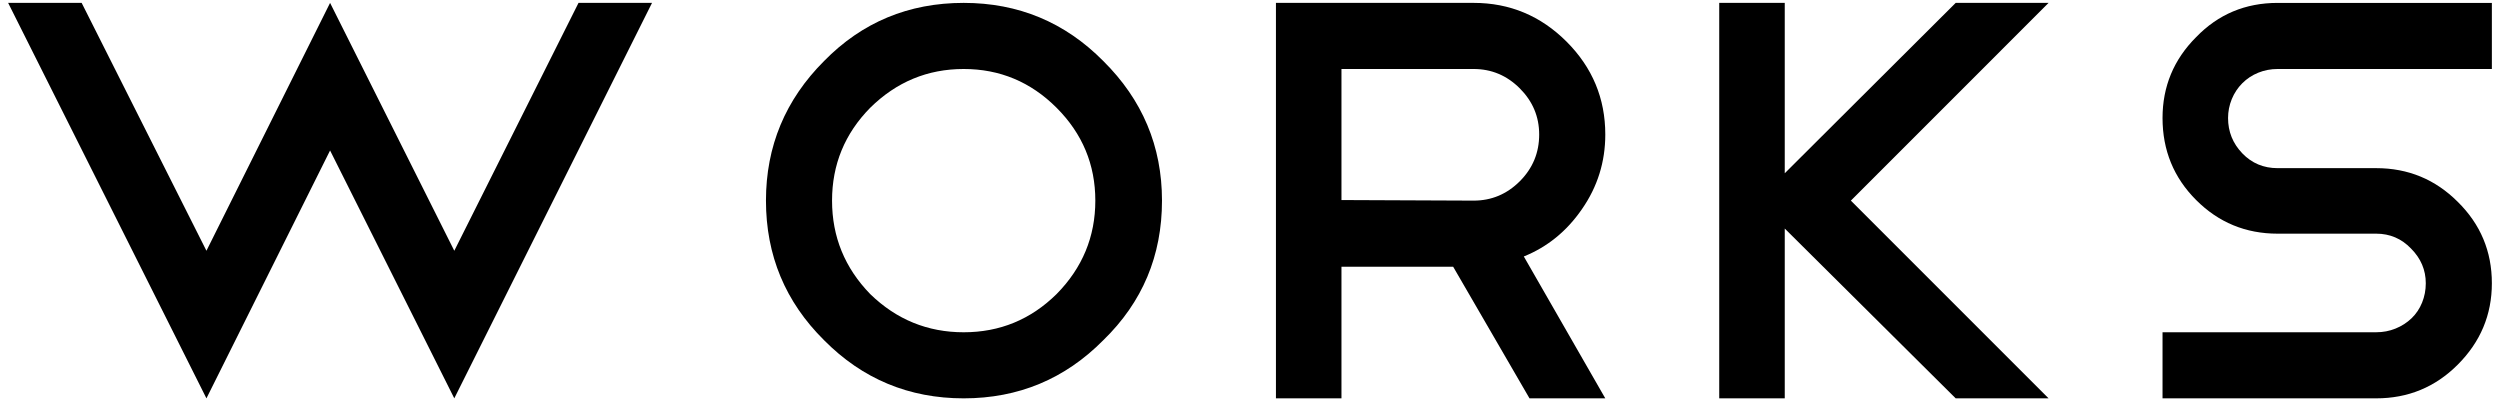 <?xml version="1.0" encoding="utf-8"?>
<!-- Generator: Adobe Illustrator 17.0.0, SVG Export Plug-In . SVG Version: 6.00 Build 0)  -->
<!DOCTYPE svg PUBLIC "-//W3C//DTD SVG 1.1//EN" "http://www.w3.org/Graphics/SVG/1.1/DTD/svg11.dtd">
<svg version="1.1" id="レイヤー_1" xmlns="http://www.w3.org/2000/svg" xmlns:xlink="http://www.w3.org/1999/xlink" x="0px"
	 y="0px" width="162px" height="26px" viewBox="0 0 162 26" enable-background="new 0 0 162 26" xml:space="preserve">
<g>
	<g>
		<path d="M5.291,0.187l8.086,16.062l8.012-16.062l8.049,16.062l8.05-16.062h4.763L29.438,25.812L21.389,9.751l-8.012,16.062
			L0.527,0.187H5.291z"/>
		<path d="M62.447,0.187c3.545,0,6.56,1.256,9.046,3.767C74.028,6.465,75.297,9.48,75.297,13c0,3.569-1.269,6.585-3.804,9.046
			c-2.486,2.511-5.501,3.767-9.046,3.767s-6.561-1.256-9.047-3.767c-2.51-2.485-3.766-5.501-3.766-9.046
			c0-3.52,1.256-6.535,3.766-9.046C55.861,1.443,58.877,0.187,62.447,0.187z M62.447,4.471c-2.34,0-4.357,0.837-6.056,2.511
			c-1.649,1.675-2.474,3.681-2.474,6.019c0,2.339,0.824,4.357,2.474,6.056c1.698,1.649,3.716,2.474,6.056,2.474
			c2.338,0,4.344-0.824,6.018-2.474c1.674-1.698,2.512-3.717,2.512-6.056c0-2.338-0.838-4.344-2.512-6.019
			C66.791,5.308,64.785,4.471,62.447,4.471z"/>
		<path d="M99.111,25.812l-4.947-8.529h-7.237v8.529h-4.246V0.187h12.812c2.339,0,4.345,0.838,6.02,2.511
			c1.674,1.675,2.51,3.681,2.51,6.019c0,1.772-0.504,3.385-1.514,4.837c-0.984,1.428-2.24,2.45-3.766,3.065l5.279,9.193H99.111z
			 M95.492,4.471h-8.565v8.492L95.492,13c1.157,0,2.154-0.418,2.992-1.255c0.836-0.837,1.255-1.847,1.255-3.028
			c0-1.156-0.419-2.153-1.255-2.99C97.646,4.89,96.649,4.471,95.492,4.471z"/>
		<path d="M119.936,13l12.812,12.813h-6.019L115.652,14.81v11.003h-4.246V0.187h4.246v11.04l11.077-11.04h6.019L119.936,13z"/>
		<path d="M147.59,15.142c-2.067,0-3.828-0.726-5.279-2.179c-1.453-1.452-2.179-3.224-2.179-5.316c0-2.043,0.726-3.79,2.179-5.243
			c1.427-1.477,3.188-2.216,5.279-2.216h13.883v4.283H147.59c-0.443,0-0.861,0.08-1.255,0.24s-0.739,0.388-1.034,0.683
			c-0.295,0.296-0.523,0.641-0.684,1.034c-0.16,0.395-0.239,0.801-0.239,1.219c0,0.886,0.308,1.649,0.923,2.289
			c0.615,0.641,1.379,0.96,2.289,0.96h6.389c2.066,0,3.826,0.727,5.279,2.179c1.477,1.452,2.215,3.212,2.215,5.28
			c0,2.043-0.738,3.803-2.215,5.279c-1.453,1.453-3.213,2.179-5.279,2.179h-13.847v-4.283h13.847c0.442,0,0.861-0.079,1.255-0.24
			c0.394-0.159,0.738-0.381,1.034-0.664c0.295-0.283,0.522-0.621,0.683-1.016c0.159-0.394,0.24-0.812,0.24-1.255
			c0-0.861-0.32-1.612-0.96-2.253c-0.615-0.64-1.366-0.96-2.252-0.96H147.59z"/>
	</g>
</g>
</svg>

